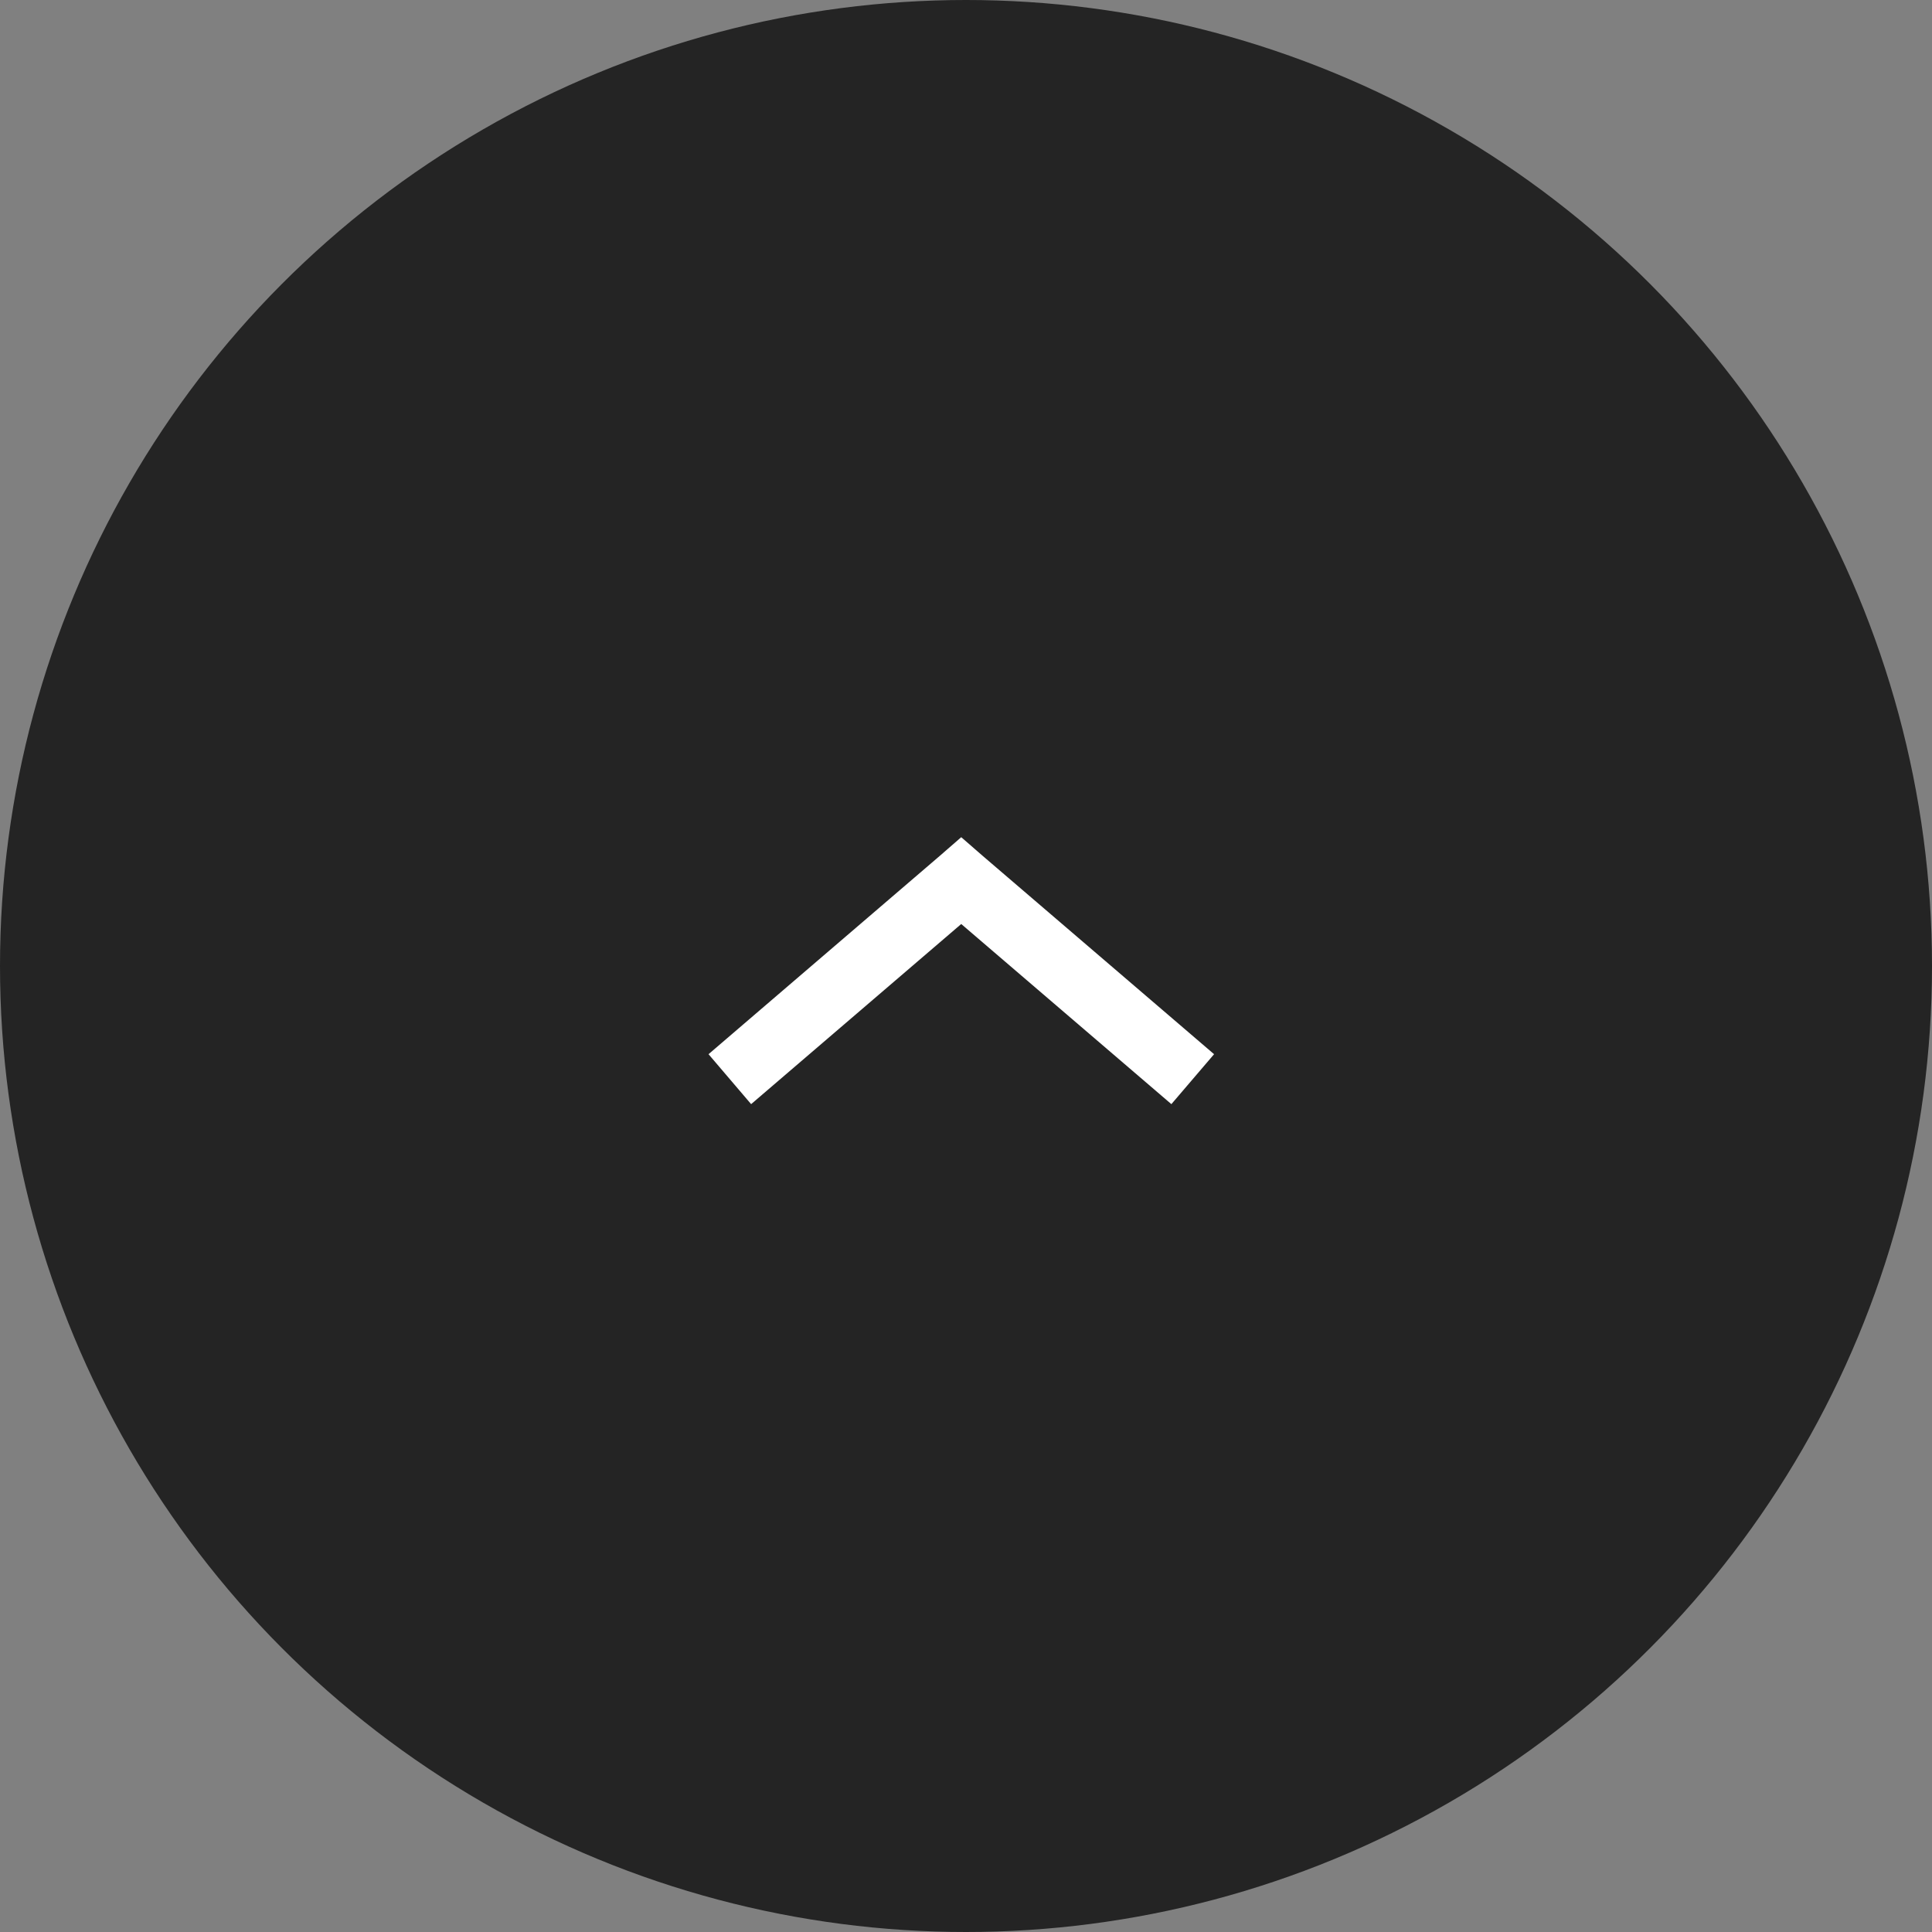 <svg xmlns="http://www.w3.org/2000/svg" width="60" height="60" viewBox="0 0 60 60">
  <rect x="0" y="0" width="60" height="60" fill="#808080" stroke="none"/>
  <g id="icon-scroll" transform="translate(0 -68)">
    <circle id="Ellipse_5" data-name="Ellipse 5" cx="30" cy="30" r="30" transform="translate(0 68)" fill="#242424"/>
    <g id="Group_196" data-name="Group 196" transform="translate(37.704 102.29) rotate(-180)">
      <path id="Path_135" data-name="Path 135" d="M7.852,8.29l.663-.577L15.7,1.551,14.377,0,7.852,5.594,1.326,0,0,1.551,7.189,7.713Z" transform="translate(0 0)" fill="#fff"/>
    </g>
  </g>
</svg>
